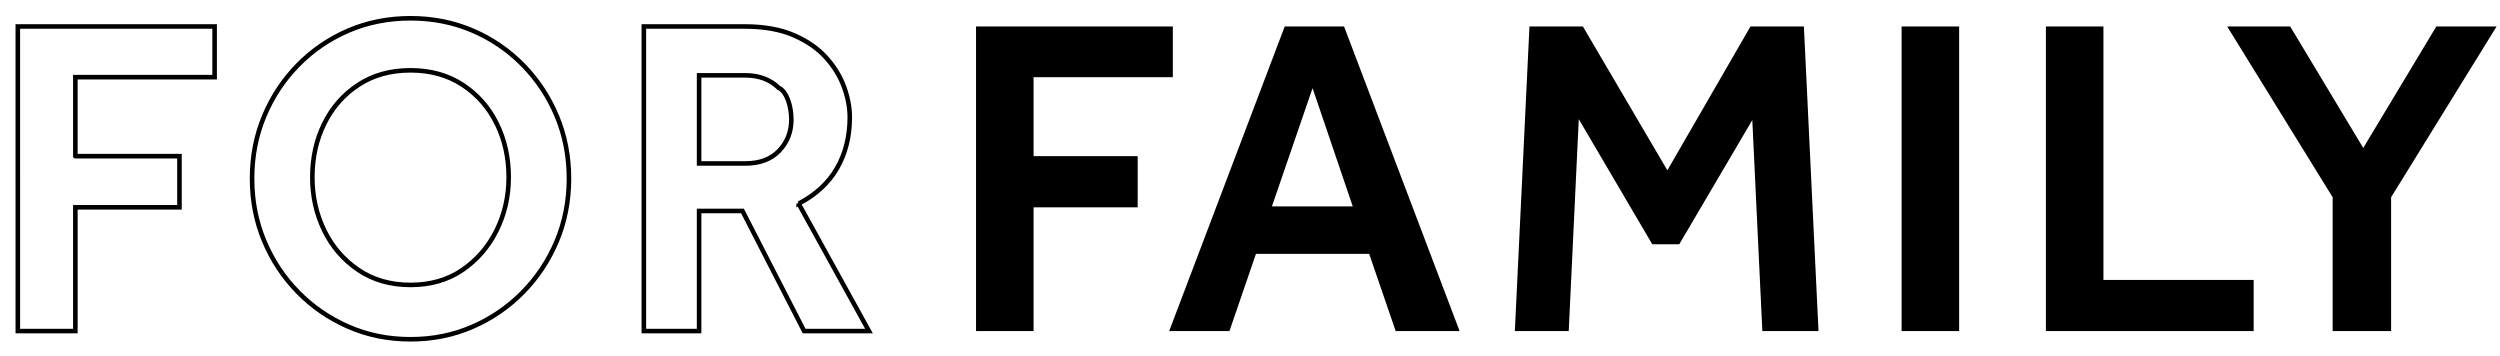 <svg xmlns="http://www.w3.org/2000/svg" width="547.5" height="78"><path fill-rule="evenodd" d="M523.652 43.2v29.3h-12.8V43.2l-23.1-37.4h13.8l16 26.6 16-26.6h13.2l-23.1 37.4zm-30.1 29.3h-45.5V5.8h12.6v55.5h32.9v11.2zm-77.1-66.7h12.6v66.7h-12.6V5.8zm-32.7 20.5l-16 27.2h-5.9l-16.1-27.4-2.2 46.4h-11.8l3.2-66.7h11.7l18.5 31.5 18.2-31.5h11.7l3.2 66.7h-12.3l-2.2-46.2zm-83.9 29.3h-24.8l-5.8 16.9h-13.2l25.3-66.7h13l25.3 66.7h-14l-5.8-16.9zm-12.4-36.3l-8.9 25.9h17.7l-8.8-25.9zm-61.1 14.9h22.8v11.2h-22.8v27.1h-12.6V5.8h43.1v11.1h-30.5v17.3z"/><path stroke="#000" d="M174.902 44.6l15.4 27.9h-14.2l-13.5-26.3h-9.5v26.3h-12.1V5.8h22.1c4.2 0 7.765.634 10.7 1.9 2.932 1.267 5.3 2.9 7.1 4.9 1.8 2 3.115 4.15 3.95 6.45.832 2.3 1.25 4.517 1.25 6.65 0 4.2-.935 7.917-2.8 11.15-1.868 3.234-4.668 5.817-8.4 7.75zm-4.4-25.4c-1.868-1.8-4.3-2.7-7.3-2.7h-10.1v19.3h10.1c3.2 0 5.682-.933 7.45-2.8 1.765-1.866 2.65-4.133 2.65-6.8 0-2.866-.935-6.1-2.8-7zm-55.95 44.75c-3.168 3.234-6.85 5.767-11.05 7.6-4.2 1.833-8.735 2.75-13.6 2.75-4.868 0-9.4-.917-13.6-2.75-4.2-1.833-7.885-4.366-11.05-7.6-3.168-3.233-5.635-6.966-7.4-11.2-1.768-4.233-2.65-8.783-2.65-13.65 0-4.866.882-9.416 2.65-13.65 1.765-4.233 4.232-7.966 7.4-11.2 3.165-3.233 6.85-5.75 11.05-7.55 4.2-1.8 8.732-2.7 13.6-2.7 4.865 0 9.4.9 13.6 2.7 4.2 1.8 7.882 4.317 11.05 7.55 3.165 3.234 5.632 6.967 7.4 11.2 1.765 4.234 2.65 8.784 2.65 13.65 0 4.867-.885 9.417-2.65 13.65-1.768 4.234-4.235 7.967-7.4 11.2zm-5.75-36.85c-1.735-3.533-4.218-6.366-7.45-8.5-3.235-2.133-7.05-3.2-11.45-3.2-4.4 0-8.218 1.067-11.45 3.2-3.235 2.134-5.718 4.967-7.45 8.5-1.735 3.534-2.6 7.434-2.6 11.7 0 4.2.865 8.084 2.6 11.65 1.732 3.567 4.215 6.45 7.45 8.65 3.232 2.2 7.05 3.3 11.45 3.3 4.4 0 8.2-1.1 11.4-3.3 3.2-2.2 5.682-5.083 7.45-8.65 1.765-3.566 2.65-7.45 2.65-11.65 0-4.266-.868-8.166-2.6-11.7zm-92.3 7.1h22.8v11.2h-22.8v27.1h-12.6V5.8h43.1v11.1h-30.5v17.3z" fill="none"/></svg>